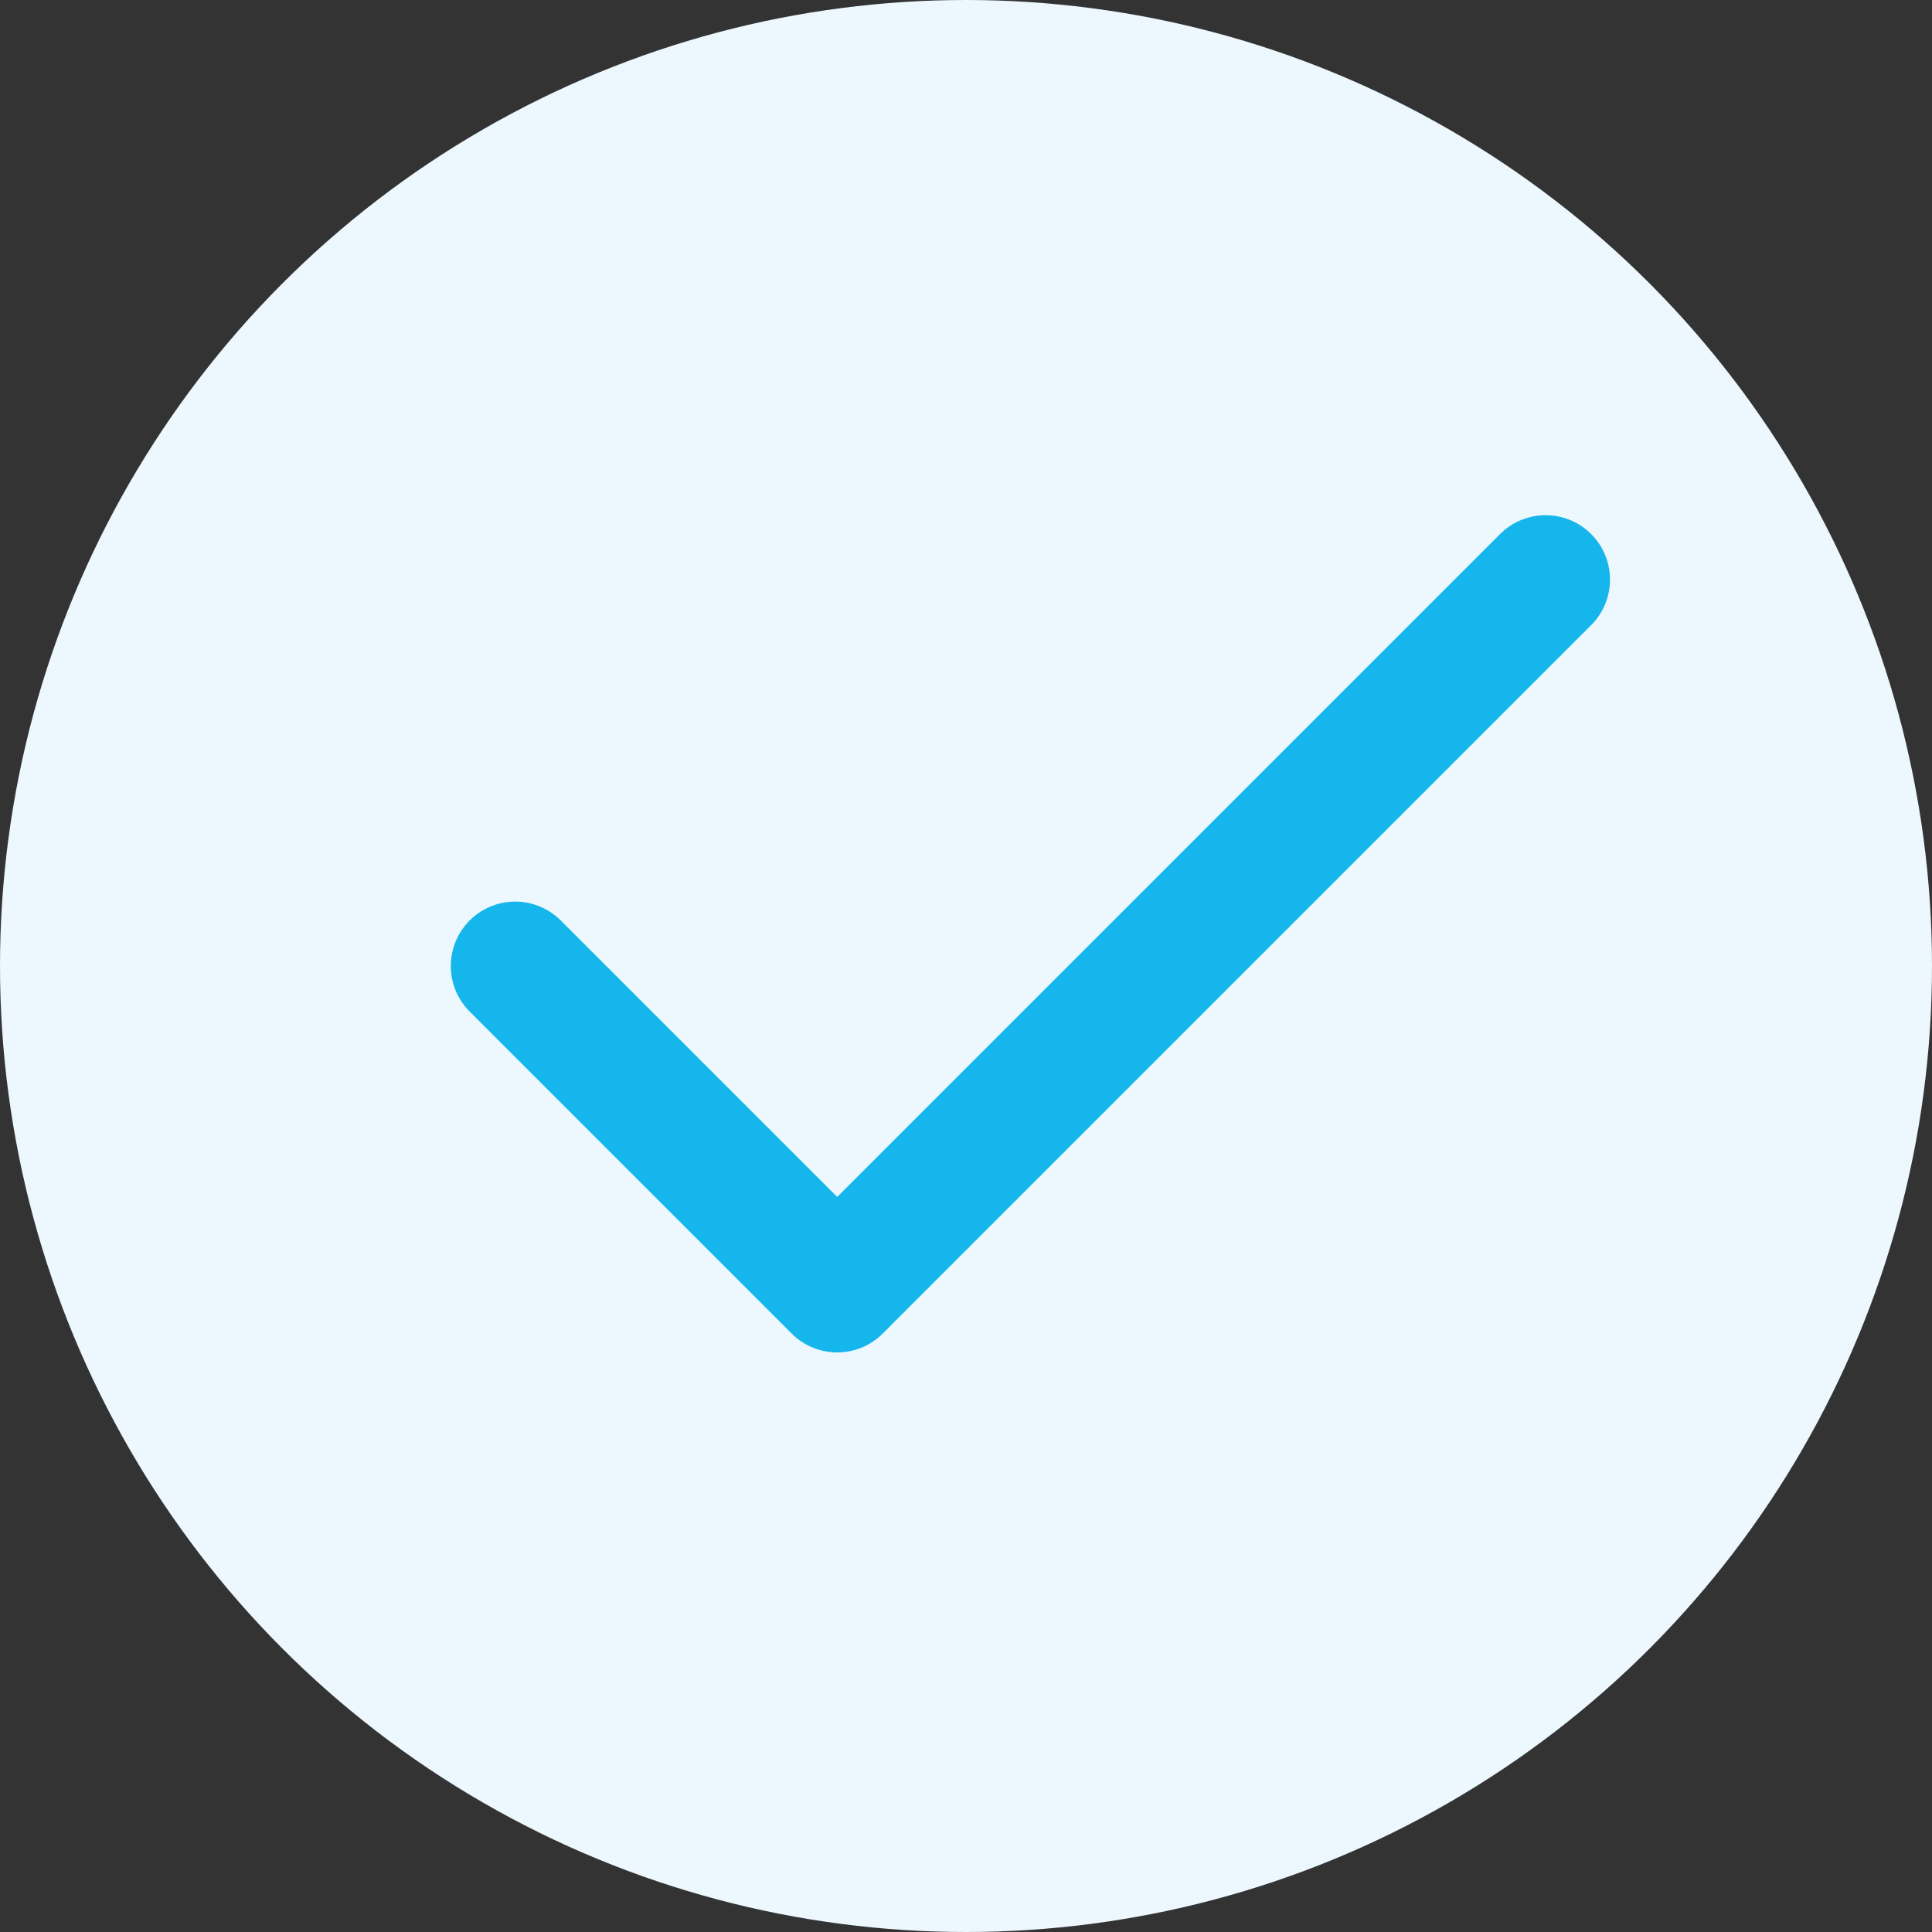 <?xml version="1.0" encoding="UTF-8"?> <svg xmlns="http://www.w3.org/2000/svg" width="30" height="30" viewBox="0 0 30 30" fill="none"><rect x="0" y="0" width="30" height="30" fill="#333333" stroke="none"/><circle cx="15" cy="15" r="15" fill="#ECF7FE"></circle><path d="M24 9L13 20L8 15" stroke="#14B6EC" stroke-width="2" stroke-linecap="round" stroke-linejoin="round"></path></svg> 